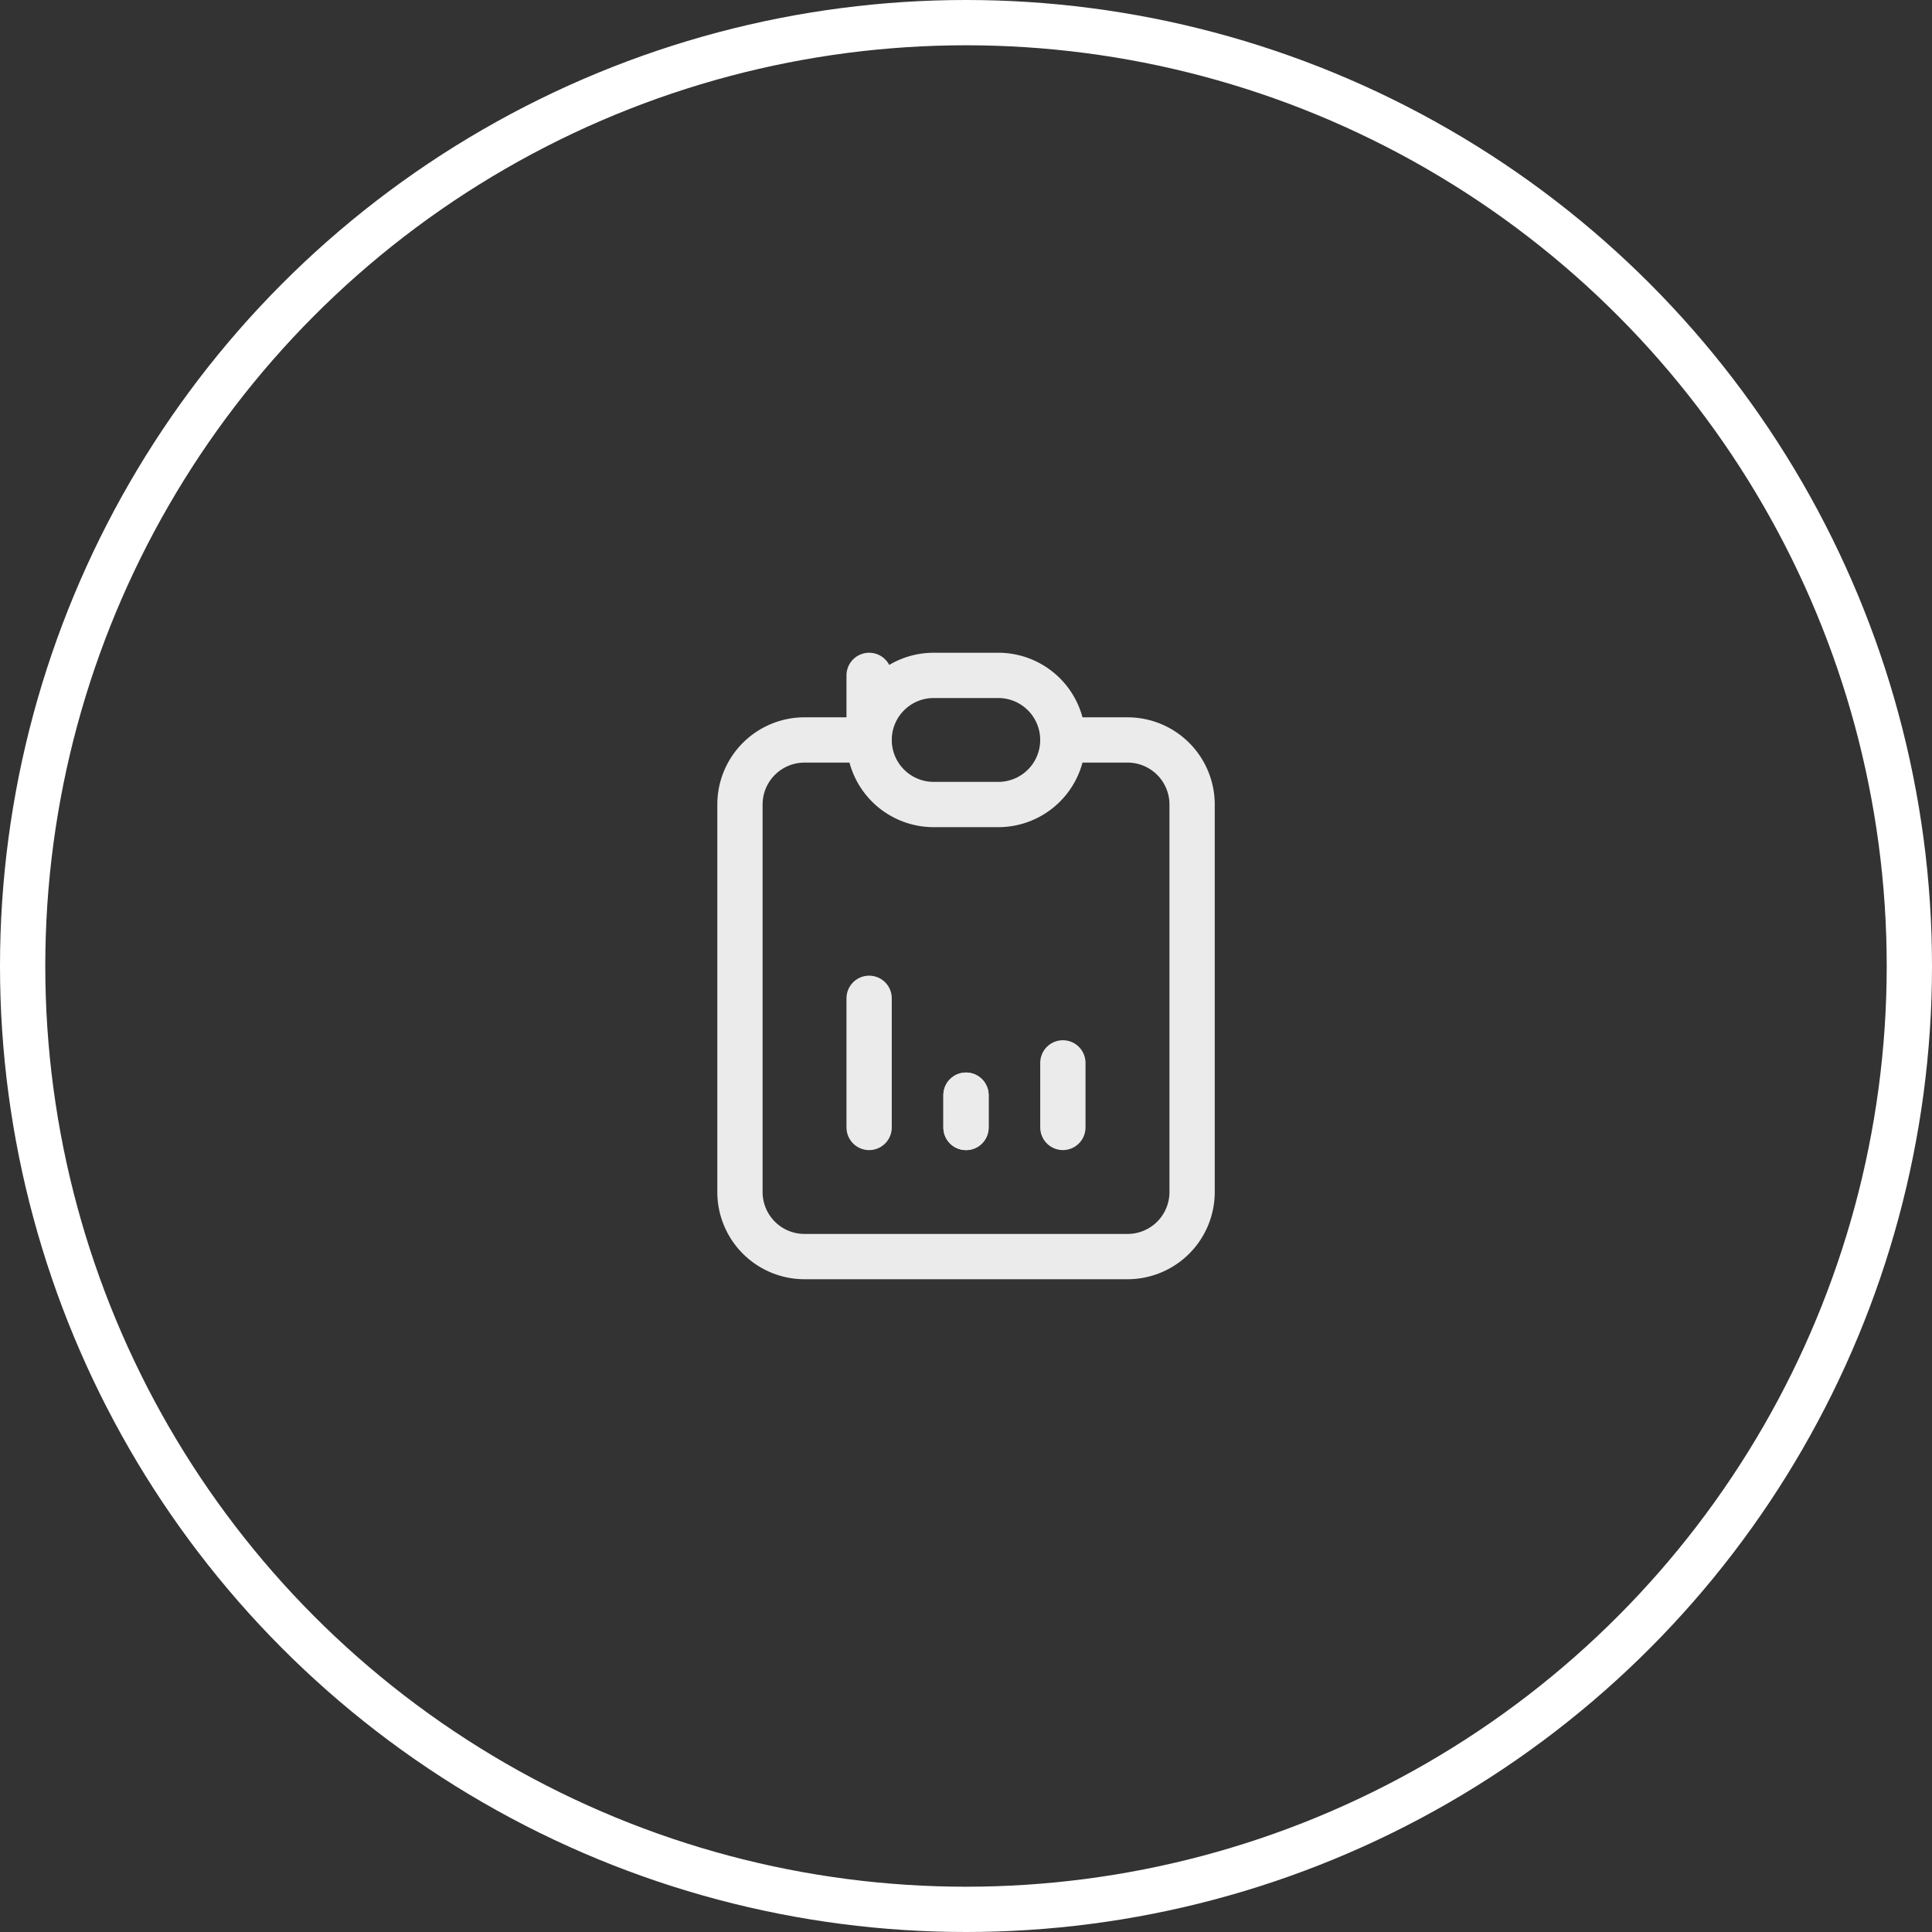 <svg xmlns="http://www.w3.org/2000/svg" width="64" height="64" viewBox="0 0 64 64">
  <rect x="0" y="0" width="64" height="64" fill="#333333" stroke="none"/>
  <g id="_1" data-name="1" transform="translate(-112 -1407.006)">
    <g id="Ellipse_502" data-name="Ellipse 502" transform="translate(112 1407.006)" fill="none" stroke="#fff" stroke-width="1.5">
      <circle cx="32" cy="32" r="32" stroke="none"/>
      <circle cx="32" cy="32" r="31.25" fill="none"/>
    </g>
    <g id="Group_19936" data-name="Group 19936" transform="translate(131.512 1426.379)">
      <path id="Path_39482" data-name="Path 39482" d="M9.279,5H7.139A2.139,2.139,0,0,0,5,7.139V19.975a2.139,2.139,0,0,0,2.139,2.139h10.7a2.139,2.139,0,0,0,2.139-2.139V7.139A2.139,2.139,0,0,0,17.836,5H15.7" transform="translate(0 0.139)" fill="none" stroke="#ebebeb" stroke-linecap="round" stroke-linejoin="round" stroke-width="1.5"/>
      <path id="Path_39483" data-name="Path 39483" d="M9,3,9,5.139A2.139,2.139,0,0,1,11.139,3h2.139a2.139,2.139,0,0,1,2.139,2.139h0a2.139,2.139,0,0,1-2.139,2.139H11.139A2.139,2.139,0,0,1,9,5.139Z" transform="translate(0.279)" fill="none" stroke="#ebebeb" stroke-linecap="round" stroke-linejoin="round" stroke-width="1.5"/>
      <path id="Path_39484" data-name="Path 39484" d="M9,17.279V13" transform="translate(0.279 0.697)" fill="none" stroke="#ebebeb" stroke-linecap="round" stroke-linejoin="round" stroke-width="1.5"/>
      <path id="Path_39485" data-name="Path 39485" d="M12,17.07V16" transform="translate(0.488 0.906)" fill="none" stroke="#ebebeb" stroke-linecap="round" stroke-linejoin="round" stroke-width="1.5"/>
      <path id="Path_39486" data-name="Path 39486" d="M15,17.139V15" transform="translate(0.697 0.836)" fill="none" stroke="#ebebeb" stroke-linecap="round" stroke-linejoin="round" stroke-width="1.5"/>
      <path id="Path_39487" data-name="Path 39487" d="M12,17.07V16" transform="translate(0.488 0.906)" fill="none" stroke="#ebebeb" stroke-linecap="round" stroke-linejoin="round" stroke-width="1.5"/>
    </g>
  </g>
</svg>
